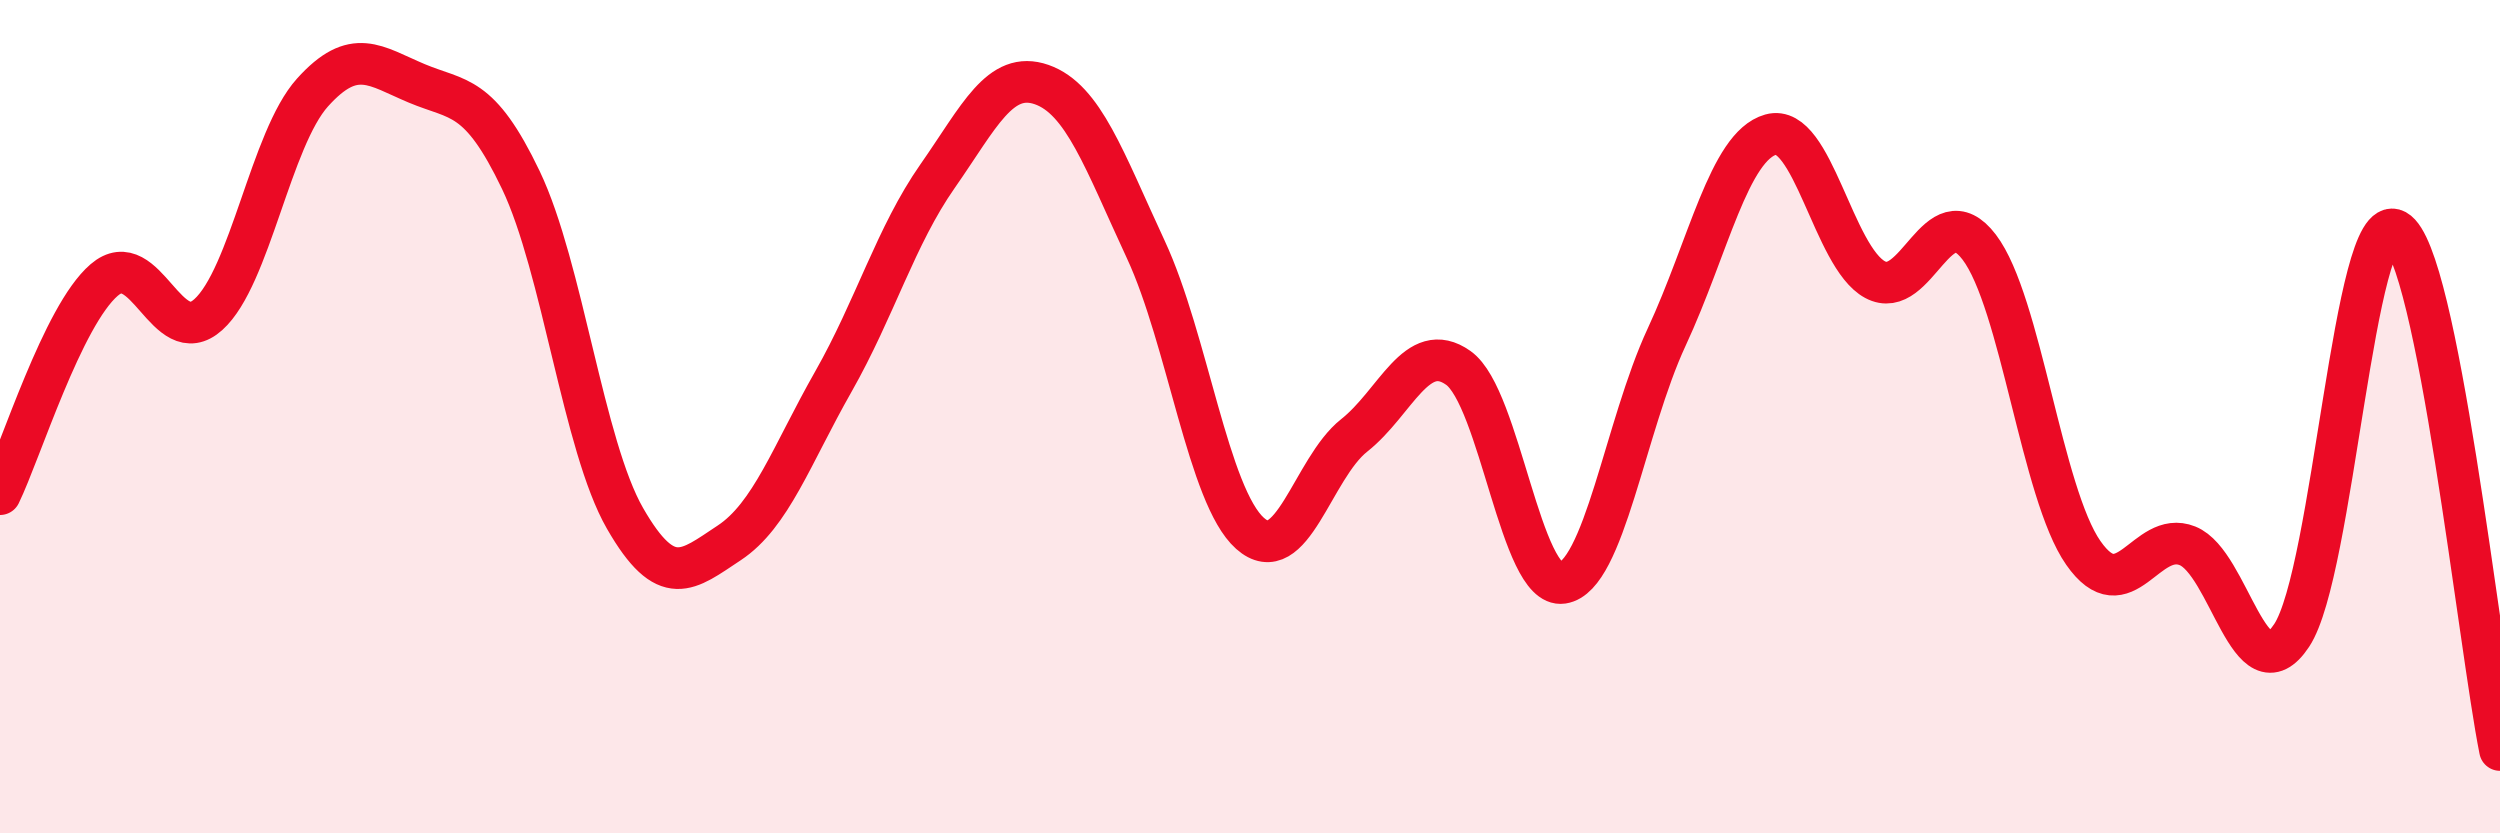 
    <svg width="60" height="20" viewBox="0 0 60 20" xmlns="http://www.w3.org/2000/svg">
      <path
        d="M 0,11.86 C 0.5,10.83 1.5,7.58 2.5,6.72 C 3.5,5.86 4,8.45 5,7.55 C 6,6.65 6.5,3.33 7.5,2.22 C 8.5,1.11 9,1.58 10,2 C 11,2.42 11.5,2.23 12.5,4.32 C 13.5,6.41 14,10.7 15,12.44 C 16,14.18 16.5,13.69 17.5,13.03 C 18.5,12.37 19,10.92 20,9.16 C 21,7.4 21.5,5.66 22.5,4.23 C 23.5,2.8 24,1.68 25,2.03 C 26,2.38 26.5,3.84 27.5,5.99 C 28.5,8.14 29,11.91 30,12.8 C 31,13.69 31.5,11.24 32.5,10.45 C 33.5,9.66 34,8.12 35,8.83 C 36,9.54 36.5,14.14 37.5,13.99 C 38.5,13.84 39,10.24 40,8.09 C 41,5.94 41.5,3.51 42.5,3.23 C 43.5,2.95 44,6.17 45,6.71 C 46,7.25 46.5,4.62 47.5,5.93 C 48.5,7.24 49,11.84 50,13.27 C 51,14.7 51.5,12.7 52.5,13.1 C 53.5,13.5 54,16.76 55,15.25 C 56,13.74 56.5,4.98 57.5,5.53 C 58.5,6.08 59.5,15.51 60,18L60 20L0 20Z"
        fill="#EB0A25"
        opacity="0.1"
        stroke-linecap="round"
        stroke-linejoin="round"
      />
      <path
        d="M 0,11.86 C 0.5,10.83 1.5,7.58 2.5,6.72 C 3.5,5.86 4,8.45 5,7.55 C 6,6.65 6.5,3.33 7.5,2.22 C 8.5,1.11 9,1.58 10,2 C 11,2.42 11.5,2.23 12.5,4.32 C 13.5,6.41 14,10.7 15,12.44 C 16,14.18 16.5,13.69 17.5,13.03 C 18.5,12.37 19,10.92 20,9.16 C 21,7.4 21.5,5.66 22.5,4.23 C 23.5,2.8 24,1.68 25,2.03 C 26,2.38 26.5,3.84 27.5,5.99 C 28.5,8.14 29,11.91 30,12.8 C 31,13.69 31.5,11.24 32.5,10.45 C 33.5,9.66 34,8.12 35,8.83 C 36,9.54 36.5,14.14 37.5,13.99 C 38.5,13.84 39,10.24 40,8.09 C 41,5.94 41.5,3.51 42.5,3.23 C 43.5,2.95 44,6.17 45,6.71 C 46,7.25 46.5,4.62 47.5,5.93 C 48.5,7.24 49,11.84 50,13.27 C 51,14.7 51.5,12.7 52.5,13.1 C 53.5,13.5 54,16.76 55,15.25 C 56,13.74 56.5,4.98 57.5,5.53 C 58.5,6.08 59.5,15.51 60,18"
        stroke="#EB0A25"
        stroke-width="1"
        fill="none"
        stroke-linecap="round"
        stroke-linejoin="round"
      />
    </svg>
  